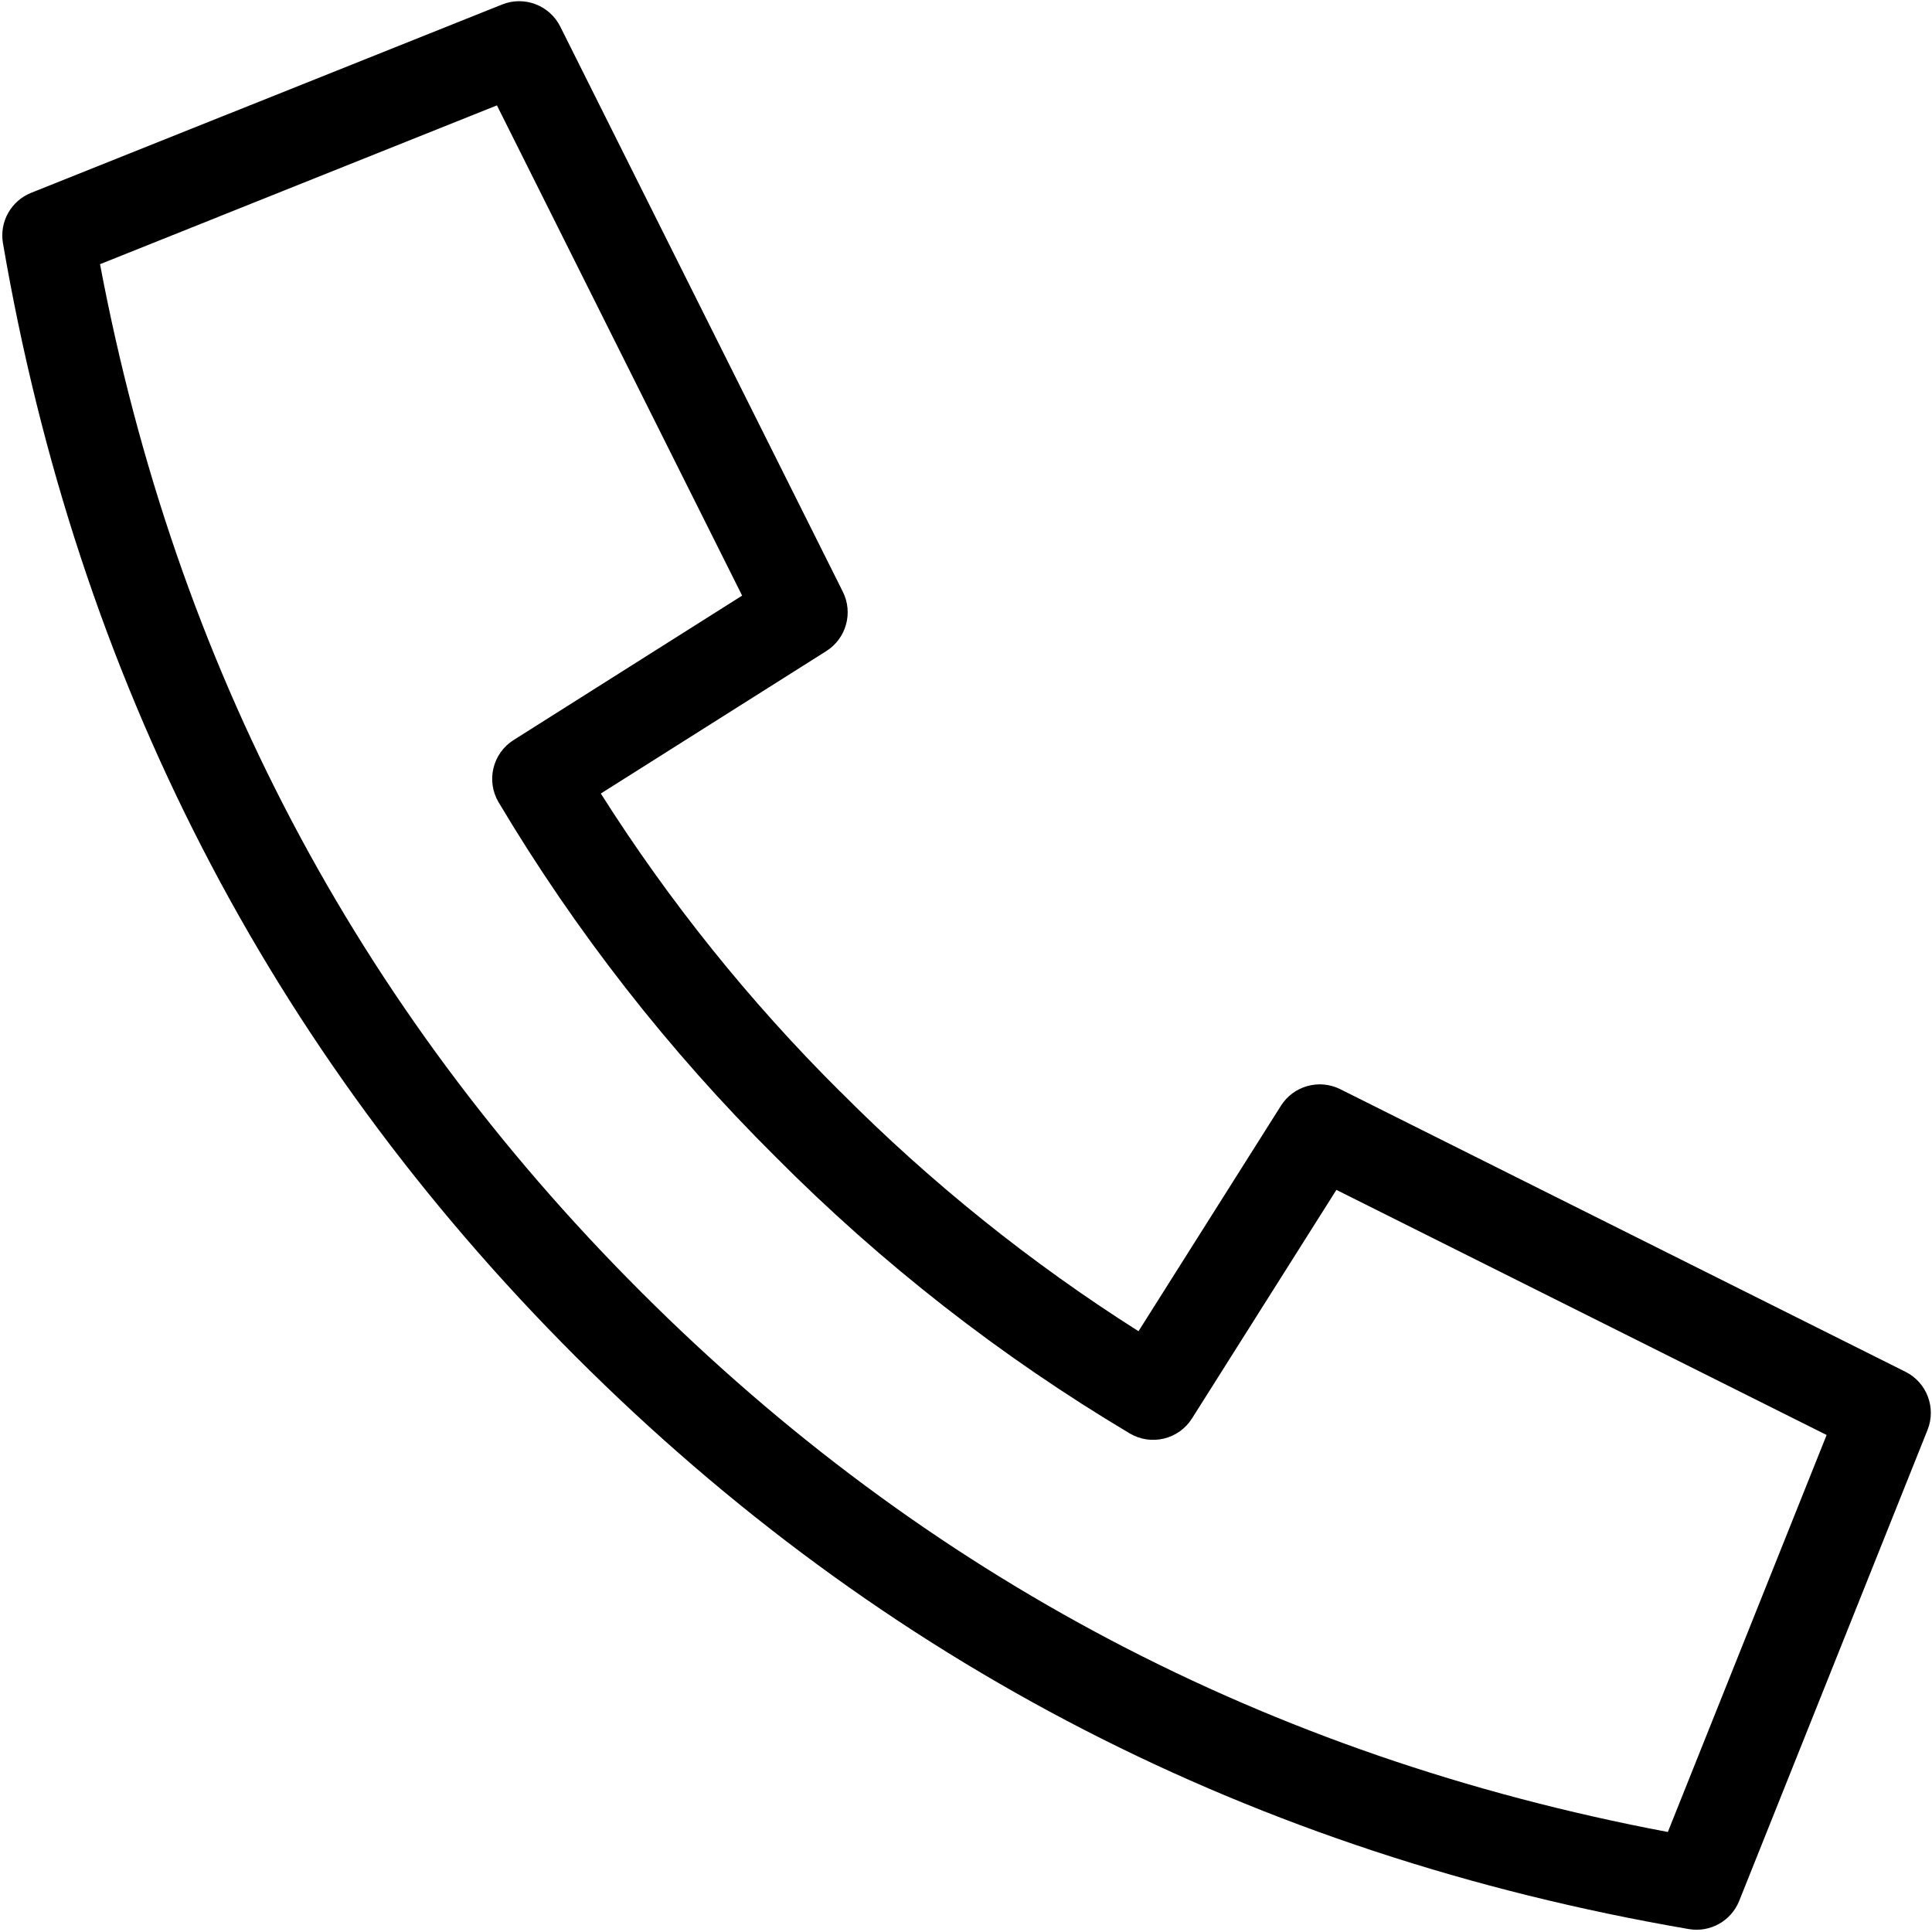 <svg width="561" height="561" viewBox="0 0 561 561" fill="none" xmlns="http://www.w3.org/2000/svg">
<path d="M388.053 345.507L346.105 411.908C342.246 417.991 334.251 419.903 328.053 416.231C290.512 393.867 255.933 366.867 225.146 335.856C194.136 305.07 167.136 270.492 144.772 232.95C141.105 226.747 143.032 218.747 149.121 214.898L215.495 172.95L144.298 30.603L29.043 76.707C51.017 192.972 103.283 292.307 186.003 375C268.67 457.719 368.03 509.987 484.297 531.96L530.401 416.679L388.054 345.507L388.053 345.507ZM244 316.976C270.172 343.325 299.218 366.664 330.588 386.549L371.948 321.08C375.609 315.283 383.068 313.205 389.198 316.283L553.305 398.335H553.31C559.493 401.439 562.274 408.762 559.711 415.19L505.018 551.963C502.68 557.807 496.575 561.218 490.378 560.151C364.113 538.468 256.245 482.979 167.125 393.884C78.031 304.764 22.538 196.871 0.858 70.63C-0.21 64.433 3.202 58.328 9.046 55.99L145.819 1.297C152.246 -1.265 159.568 1.516 162.674 7.698L244.726 171.805V171.81C247.804 177.94 245.726 185.398 239.929 189.061L174.459 230.421C194.334 261.79 217.662 290.833 244.006 317.009L244 316.976Z" fill="black"/>
</svg>
